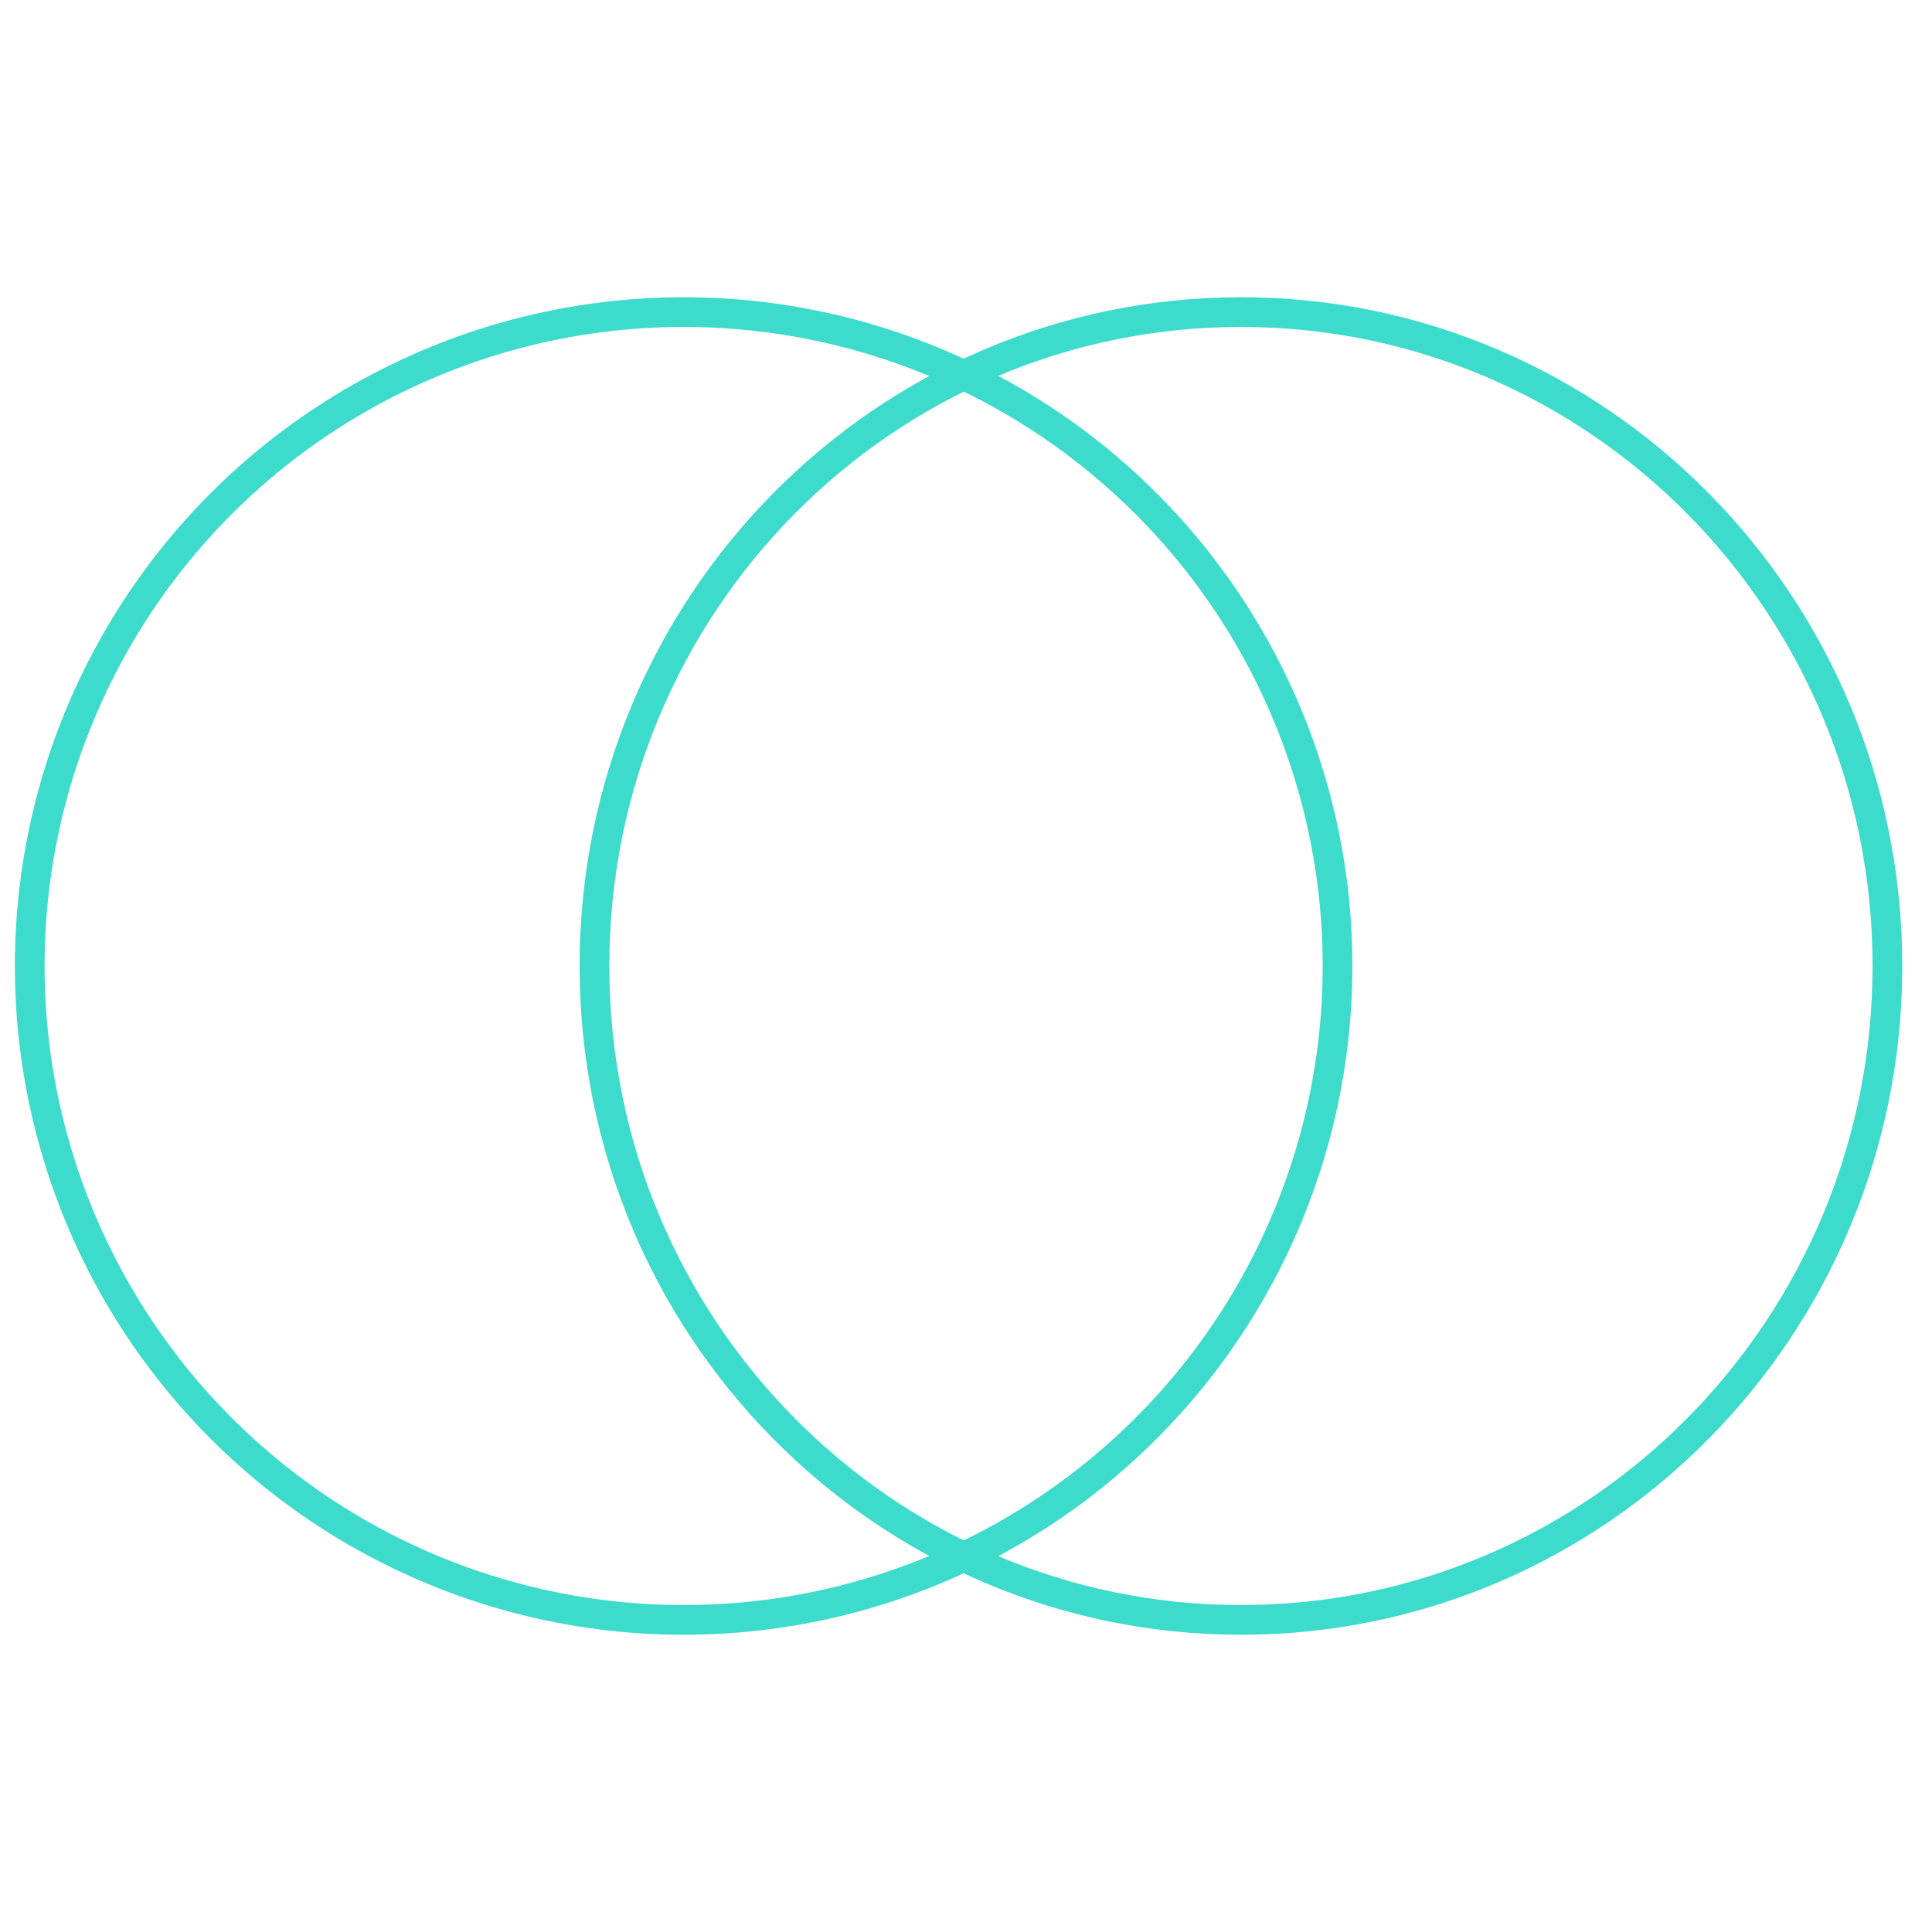 <?xml version="1.0" encoding="utf-8"?>
<svg xmlns="http://www.w3.org/2000/svg" width="130" height="130" viewBox="0 0 130 130" fill="none">
<circle cx="46" cy="65" r="44" stroke="#3DDBCC" stroke-width="2"/>
<path d="M127 65C127 89.311 107.514 109 83.5 109C59.486 109 40 89.311 40 65C40 40.689 59.486 21 83.5 21C107.514 21 127 40.689 127 65Z" stroke="#3DDBCC" stroke-width="2"/>
</svg>